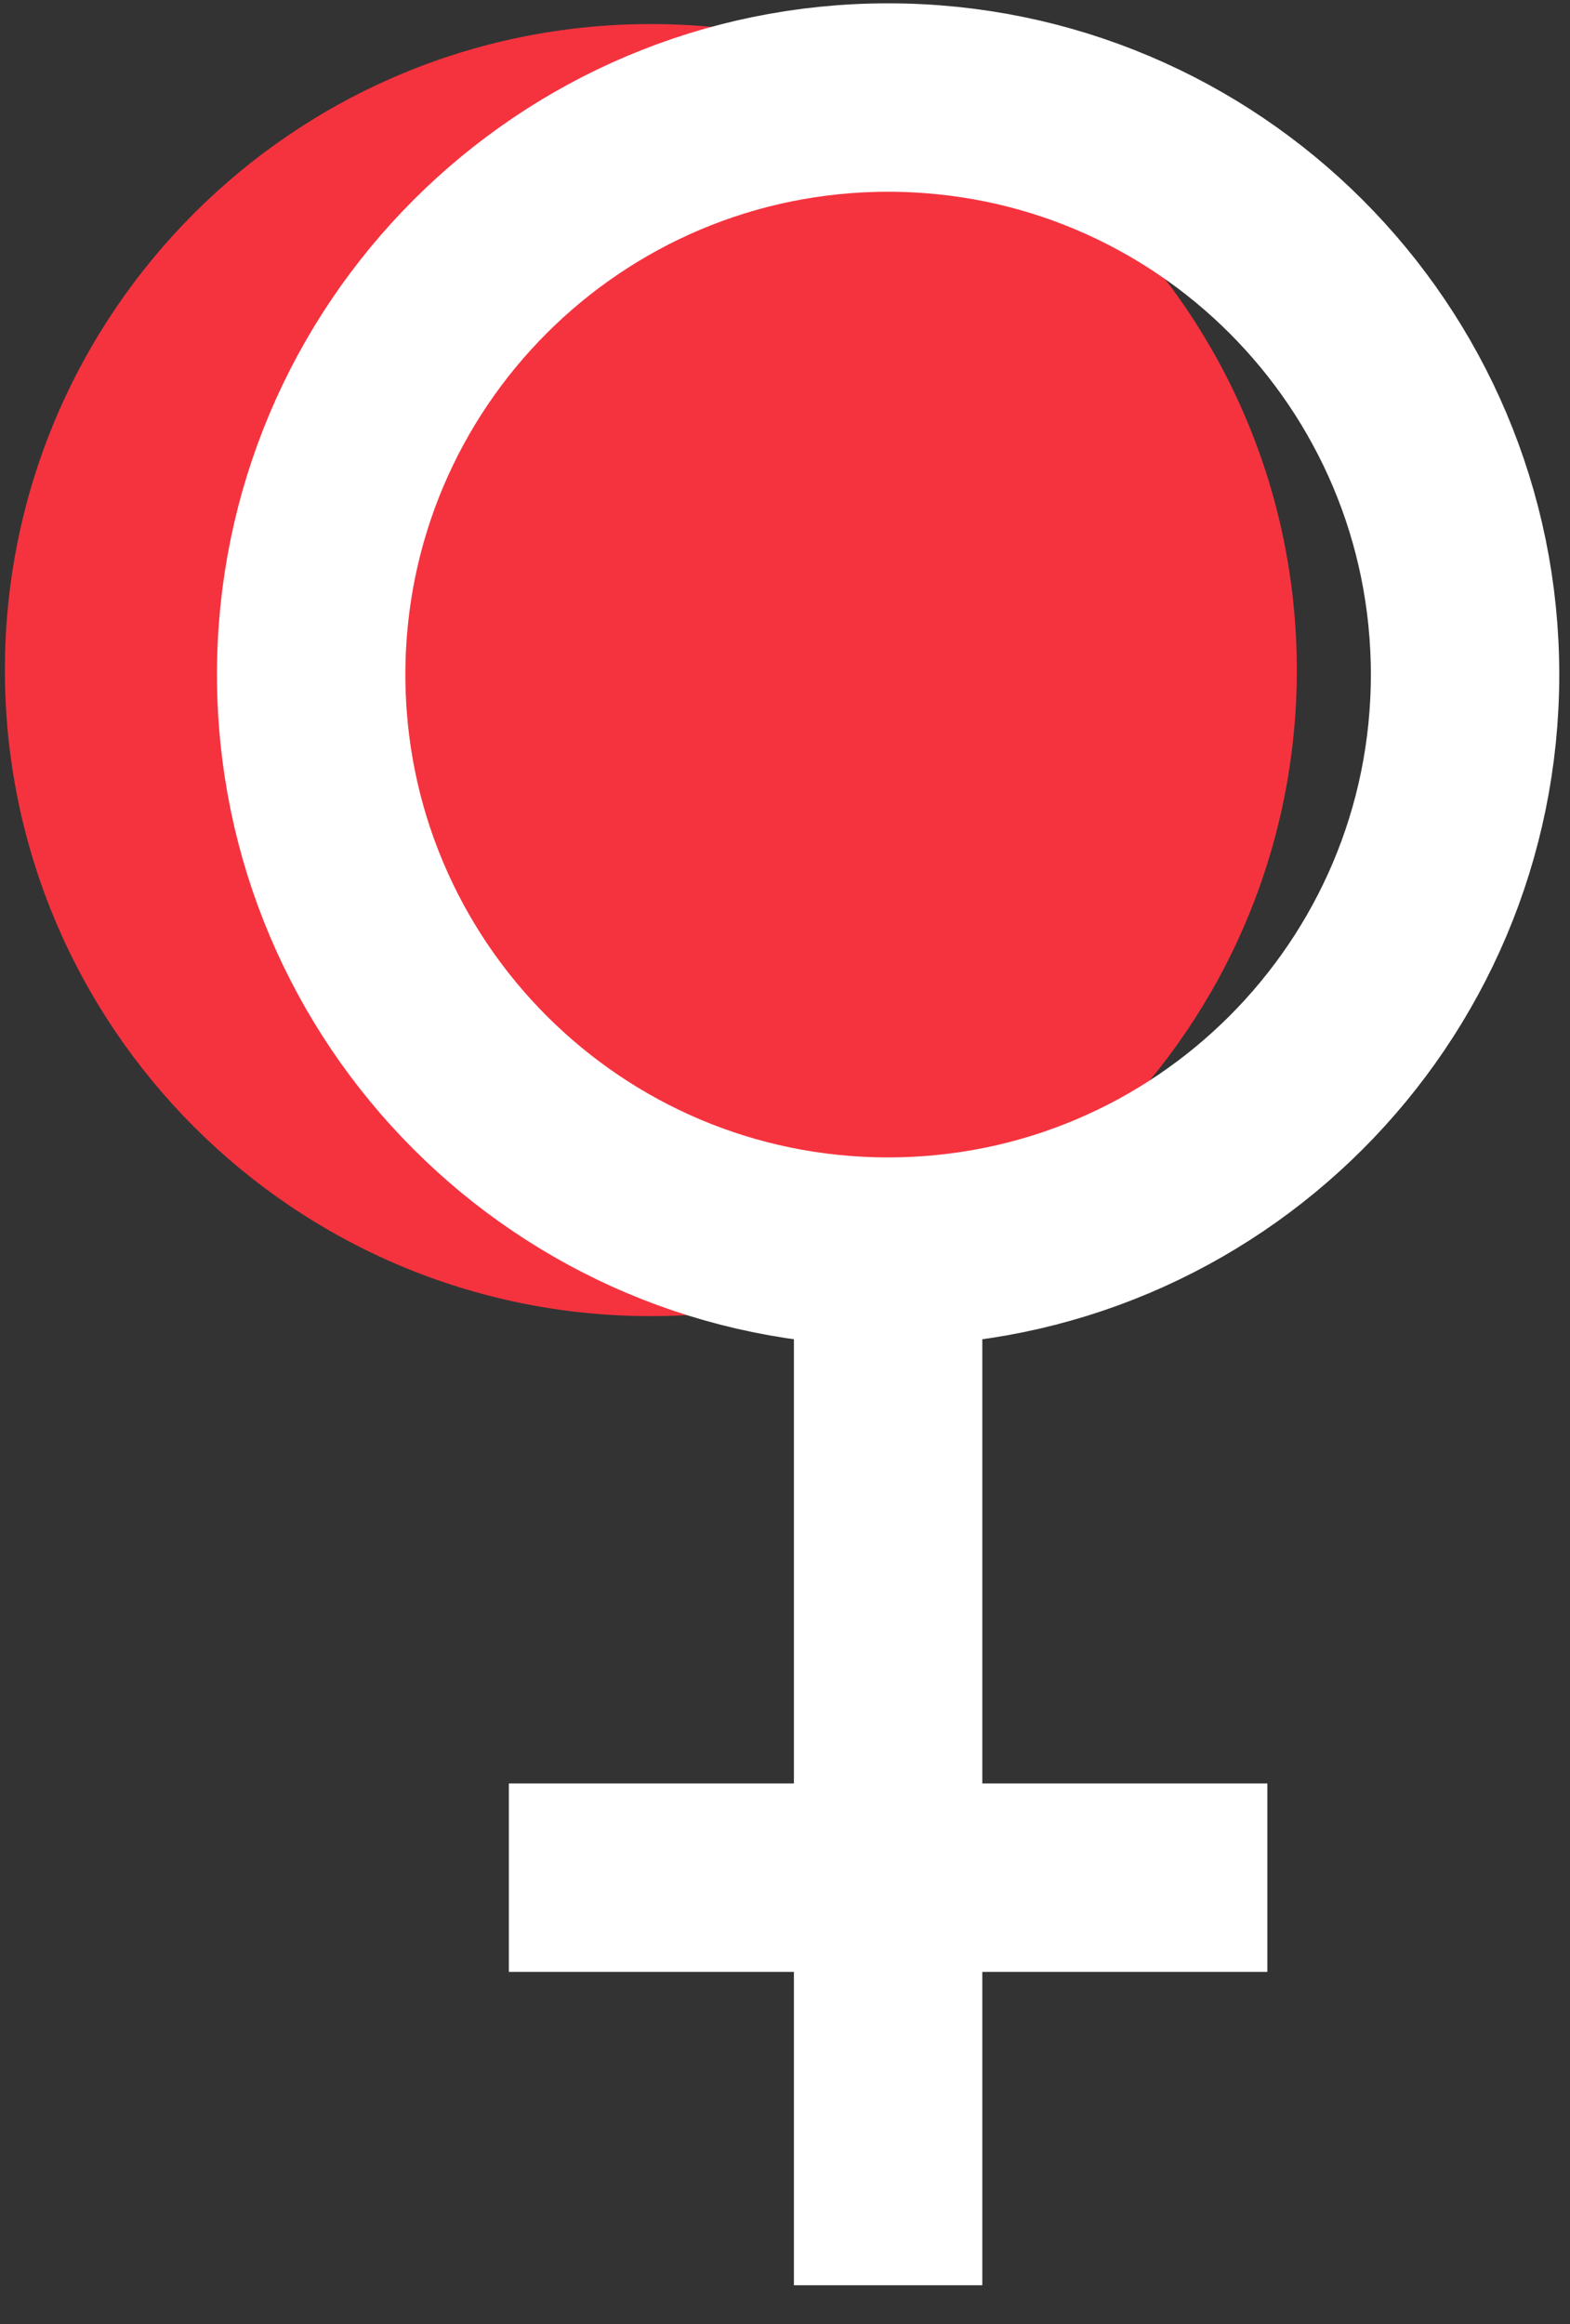 <svg width="25" height="37" viewBox="0 0 25 37" fill="none" xmlns="http://www.w3.org/2000/svg">
<rect x="0" y="0" width="25" height="37" fill="#333333" stroke="none"/>
<path d="M10.364 20.954C16.044 20.954 20.65 16.349 20.65 10.668C20.65 4.988 16.044 0.383 10.364 0.383C4.683 0.383 0.078 4.988 0.078 10.668C0.078 16.349 4.683 20.954 10.364 20.954Z" fill="#F5333F"/>
<path d="M14.142 19.96V36.383" stroke="white" stroke-width="3" stroke-miterlimit="10"/>
<path d="M8.103 29.894H20.181" stroke="white" stroke-width="3" stroke-miterlimit="10"/>
<path d="M14.142 19.927C19.216 19.927 23.329 15.814 23.329 10.74C23.329 5.666 19.216 1.553 14.142 1.553C9.068 1.553 4.955 5.666 4.955 10.74C4.955 15.814 9.068 19.927 14.142 19.927Z" stroke="white" stroke-width="3" stroke-miterlimit="10"/>
</svg>
